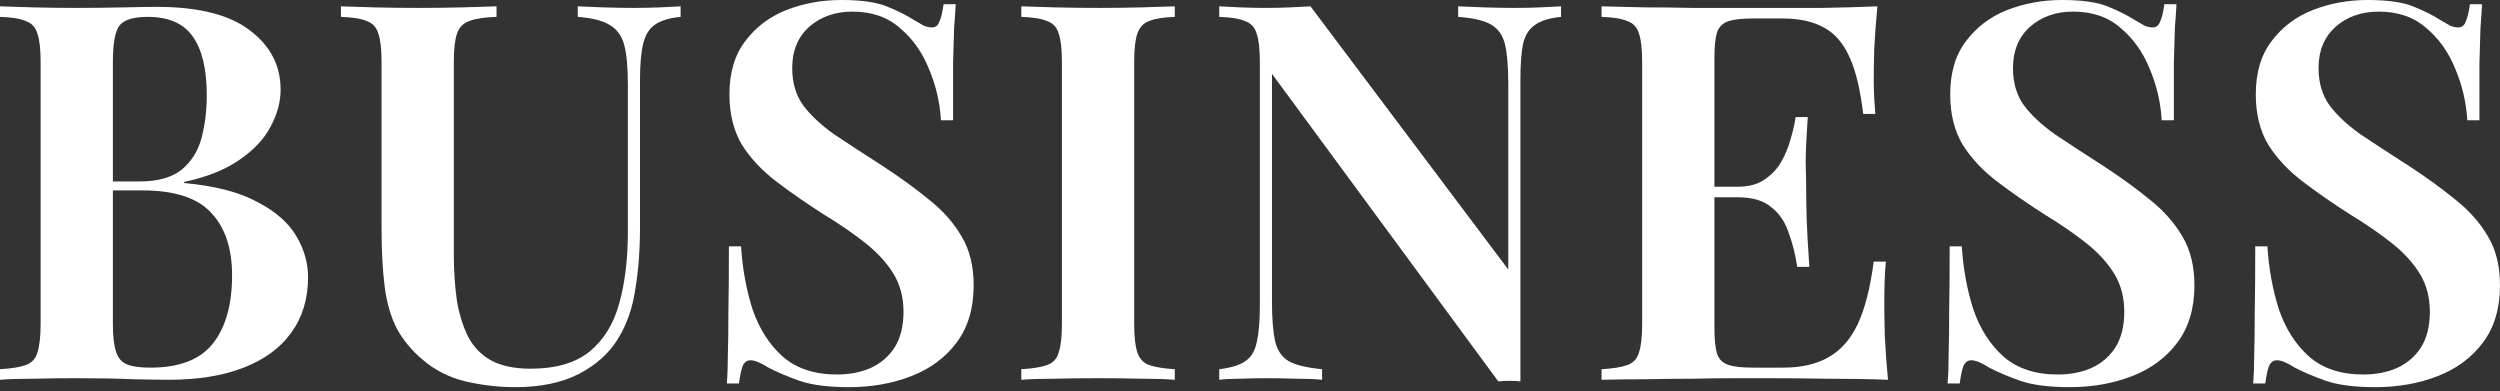 <?xml version="1.0" encoding="UTF-8"?> <svg xmlns="http://www.w3.org/2000/svg" width="569" height="89" viewBox="0 0 569 89" fill="none"><rect x="0" y="0" width="569" height="89" fill="#333333" stroke="none"/> <path d="M0 1.441C2.001 1.521 4.562 1.601 7.683 1.681C10.805 1.761 13.926 1.801 17.047 1.801C20.969 1.801 24.69 1.761 28.212 1.681C31.733 1.601 34.214 1.561 35.655 1.561C45.099 1.561 52.142 3.321 56.784 6.843C61.506 10.364 63.867 14.886 63.867 20.409C63.867 23.21 63.107 26.011 61.586 28.812C60.145 31.613 57.784 34.134 54.503 36.375C51.302 38.616 47.1 40.297 41.898 41.417V41.658C48.941 42.298 54.503 43.739 58.585 45.979C62.746 48.14 65.708 50.741 67.469 53.783C69.229 56.744 70.11 59.865 70.11 63.147C70.11 68.029 68.829 72.231 66.268 75.752C63.787 79.193 60.185 81.835 55.463 83.675C50.741 85.516 45.059 86.436 38.416 86.436C36.656 86.436 33.974 86.397 30.373 86.316C26.771 86.156 22.41 86.076 17.287 86.076C14.006 86.076 10.805 86.116 7.683 86.196C4.562 86.196 2.001 86.276 0 86.436V84.035C2.641 83.875 4.602 83.555 5.882 83.075C7.243 82.595 8.123 81.635 8.524 80.194C9.004 78.753 9.244 76.592 9.244 73.711V14.166C9.244 11.205 9.004 9.044 8.524 7.683C8.123 6.243 7.243 5.282 5.882 4.802C4.602 4.242 2.641 3.922 0 3.842V1.441ZM33.614 3.842C30.333 3.842 28.172 4.522 27.131 5.882C26.171 7.243 25.691 10.004 25.691 14.166V73.711C25.691 76.512 25.931 78.633 26.411 80.074C26.891 81.514 27.732 82.475 28.932 82.955C30.133 83.435 31.893 83.675 34.214 83.675C40.777 83.675 45.499 81.875 48.38 78.273C51.342 74.591 52.822 69.389 52.822 62.666C52.822 56.504 51.222 51.742 48.02 48.38C44.899 45.019 39.697 43.338 32.414 43.338H21.489C21.489 43.338 21.489 43.018 21.489 42.378C21.489 41.658 21.489 41.297 21.489 41.297H31.813C35.895 41.297 39.056 40.417 41.297 38.656C43.538 36.816 45.059 34.414 45.859 31.453C46.66 28.412 47.06 25.171 47.06 21.729C47.06 15.807 46.019 11.365 43.939 8.404C41.858 5.362 38.416 3.842 33.614 3.842Z" fill="white"></path> <path d="M154.909 1.441V3.842C152.348 4.082 150.388 4.682 149.027 5.642C147.746 6.523 146.866 7.963 146.386 9.964C145.906 11.885 145.666 14.646 145.666 18.248V51.502C145.666 56.864 145.305 61.666 144.585 65.908C143.945 70.15 142.664 73.831 140.743 76.953C138.743 80.314 135.741 83.035 131.74 85.116C127.818 87.117 123.016 88.117 117.334 88.117C113.492 88.117 109.69 87.677 105.929 86.797C102.247 85.916 99.006 84.276 96.205 81.875C93.724 79.794 91.763 77.433 90.322 74.792C88.962 72.15 88.041 68.989 87.561 65.308C87.081 61.546 86.841 57.064 86.841 51.862V14.166C86.841 11.205 86.601 9.044 86.12 7.683C85.72 6.243 84.84 5.282 83.479 4.802C82.199 4.242 80.238 3.922 77.597 3.842V1.441C79.598 1.521 82.159 1.601 85.28 1.681C88.401 1.761 91.763 1.801 95.364 1.801C98.646 1.801 101.887 1.761 105.088 1.681C108.29 1.601 110.931 1.521 113.012 1.441V3.842C110.291 3.922 108.21 4.242 106.769 4.802C105.409 5.282 104.488 6.243 104.008 7.683C103.528 9.044 103.288 11.205 103.288 14.166V57.624C103.288 61.626 103.528 65.268 104.008 68.549C104.568 71.75 105.449 74.511 106.649 76.832C107.93 79.153 109.69 80.914 111.931 82.115C114.252 83.315 117.174 83.915 120.695 83.915C126.537 83.915 131.059 82.595 134.261 79.954C137.462 77.313 139.703 73.631 140.984 68.909C142.264 64.187 142.904 58.825 142.904 52.822V19.208C142.904 15.287 142.624 12.285 142.064 10.204C141.504 8.123 140.383 6.603 138.703 5.642C137.102 4.682 134.701 4.082 131.5 3.842V1.441C133.02 1.521 134.981 1.601 137.382 1.681C139.863 1.761 142.144 1.801 144.225 1.801C146.226 1.801 148.187 1.761 150.107 1.681C152.108 1.601 153.709 1.521 154.909 1.441Z" fill="white"></path> <path d="M191.471 0C195.952 0 199.394 0.48 201.795 1.441C204.196 2.401 206.277 3.441 208.038 4.562C208.998 5.122 209.758 5.562 210.318 5.882C210.959 6.123 211.559 6.243 212.119 6.243C212.92 6.243 213.48 5.802 213.8 4.922C214.2 4.042 214.52 2.721 214.76 0.96H217.522C217.441 2.481 217.321 4.242 217.161 6.243C217.081 8.243 217.001 10.925 216.921 14.286C216.921 17.567 216.921 21.929 216.921 27.372H214.16C213.92 23.29 213 19.368 211.399 15.607C209.878 11.845 207.677 8.764 204.796 6.363C201.995 3.882 198.393 2.641 193.992 2.641C190.07 2.641 186.789 3.802 184.147 6.123C181.586 8.444 180.306 11.565 180.306 15.486C180.306 18.848 181.146 21.689 182.827 24.01C184.508 26.251 186.869 28.452 189.91 30.613C193.031 32.694 196.713 35.095 200.955 37.816C204.876 40.377 208.398 42.938 211.519 45.499C214.64 47.98 217.081 50.741 218.842 53.783C220.683 56.824 221.603 60.546 221.603 64.947C221.603 70.15 220.323 74.471 217.762 77.913C215.201 81.354 211.759 83.915 207.437 85.596C203.115 87.277 198.393 88.117 193.271 88.117C188.549 88.117 184.788 87.637 181.987 86.677C179.265 85.716 176.904 84.716 174.904 83.675C173.143 82.555 171.782 81.995 170.822 81.995C170.021 81.995 169.421 82.435 169.021 83.315C168.701 84.195 168.421 85.516 168.181 87.277H165.42C165.58 85.436 165.66 83.275 165.66 80.794C165.74 78.313 165.78 75.112 165.78 71.19C165.86 67.188 165.9 62.146 165.9 56.064H168.661C168.981 61.186 169.861 65.988 171.302 70.47C172.823 74.872 175.104 78.433 178.145 81.154C181.266 83.875 185.388 85.236 190.51 85.236C193.311 85.236 195.832 84.756 198.073 83.795C200.394 82.755 202.235 81.194 203.596 79.113C204.956 76.953 205.637 74.231 205.637 70.95C205.637 67.669 204.876 64.787 203.356 62.306C201.835 59.825 199.714 57.504 196.993 55.343C194.272 53.182 191.07 50.981 187.389 48.741C183.627 46.34 180.106 43.898 176.824 41.417C173.543 38.936 170.902 36.135 168.901 33.014C166.98 29.813 166.02 25.971 166.02 21.489C166.02 16.527 167.22 12.485 169.621 9.364C172.022 6.163 175.144 3.802 178.985 2.281C182.907 0.76 187.069 0 191.471 0Z" fill="white"></path> <path d="M267.383 1.441V3.842C264.822 3.922 262.861 4.242 261.5 4.802C260.22 5.282 259.34 6.243 258.859 7.683C258.379 9.044 258.139 11.205 258.139 14.166V73.711C258.139 76.592 258.379 78.753 258.859 80.194C259.34 81.635 260.22 82.595 261.5 83.075C262.861 83.555 264.822 83.875 267.383 84.035V86.436C265.382 86.276 262.821 86.196 259.7 86.196C256.578 86.116 253.417 86.076 250.216 86.076C246.614 86.076 243.253 86.116 240.131 86.196C237.01 86.196 234.449 86.276 232.448 86.436V84.035C235.089 83.875 237.05 83.555 238.331 83.075C239.691 82.595 240.572 81.635 240.972 80.194C241.452 78.753 241.692 76.592 241.692 73.711V14.166C241.692 11.205 241.452 9.044 240.972 7.683C240.572 6.243 239.691 5.282 238.331 4.802C237.05 4.242 235.089 3.922 232.448 3.842V1.441C234.449 1.521 237.01 1.601 240.131 1.681C243.253 1.761 246.614 1.801 250.216 1.801C253.417 1.801 256.578 1.761 259.7 1.681C262.821 1.601 265.382 1.521 267.383 1.441Z" fill="white"></path> <path d="M355.291 1.441V3.842C352.73 4.082 350.769 4.682 349.408 5.642C348.048 6.523 347.127 7.963 346.647 9.964C346.247 11.885 346.047 14.646 346.047 18.248V86.797C345.327 86.717 344.526 86.677 343.646 86.677C342.846 86.677 341.965 86.717 341.005 86.797L289.503 16.807V68.669C289.503 72.511 289.743 75.512 290.223 77.673C290.704 79.754 291.744 81.274 293.345 82.235C295.025 83.115 297.547 83.715 300.908 84.035V86.436C299.387 86.276 297.426 86.196 295.025 86.196C292.624 86.116 290.344 86.076 288.183 86.076C286.262 86.076 284.301 86.116 282.3 86.196C280.379 86.196 278.779 86.276 277.498 86.436V84.035C280.139 83.715 282.1 83.115 283.381 82.235C284.741 81.354 285.622 79.914 286.022 77.913C286.502 75.912 286.742 73.151 286.742 69.629V14.166C286.742 11.205 286.502 9.044 286.022 7.683C285.622 6.243 284.741 5.282 283.381 4.802C282.1 4.242 280.139 3.922 277.498 3.842V1.441C278.779 1.521 280.379 1.601 282.3 1.681C284.301 1.761 286.262 1.801 288.183 1.801C290.023 1.801 291.824 1.761 293.585 1.681C295.346 1.601 296.906 1.521 298.267 1.441L343.286 61.346V19.208C343.286 15.287 343.046 12.285 342.566 10.204C342.085 8.123 341.045 6.603 339.444 5.642C337.844 4.682 335.322 4.082 331.881 3.842V1.441C333.402 1.521 335.363 1.601 337.764 1.681C340.245 1.761 342.526 1.801 344.606 1.801C346.607 1.801 348.568 1.761 350.489 1.681C352.49 1.601 354.09 1.521 355.291 1.441Z" fill="white"></path> <path d="M427.3 1.441C426.98 4.722 426.74 7.923 426.579 11.045C426.499 14.086 426.459 16.407 426.459 18.008C426.459 19.528 426.499 21.009 426.579 22.45C426.66 23.81 426.74 24.971 426.82 25.931H424.058C423.418 20.409 422.378 16.087 420.937 12.966C419.496 9.764 417.536 7.523 415.055 6.243C412.654 4.882 409.492 4.202 405.571 4.202H398.968C396.567 4.202 394.726 4.402 393.445 4.802C392.165 5.202 391.285 6.043 390.804 7.323C390.404 8.604 390.204 10.565 390.204 13.206V74.671C390.204 77.233 390.404 79.193 390.804 80.554C391.285 81.835 392.165 82.675 393.445 83.075C394.726 83.475 396.567 83.675 398.968 83.675H405.811C409.892 83.675 413.294 82.915 416.015 81.394C418.816 79.874 421.057 77.393 422.738 73.951C424.419 70.43 425.659 65.628 426.459 59.545H429.221C428.98 62.026 428.86 65.228 428.86 69.149C428.86 70.83 428.9 73.271 428.98 76.472C429.141 79.674 429.381 82.995 429.701 86.436C425.619 86.276 421.017 86.196 415.895 86.196C410.773 86.116 406.211 86.076 402.209 86.076C400.368 86.076 397.927 86.076 394.886 86.076C391.925 86.076 388.683 86.116 385.162 86.196C381.721 86.196 378.199 86.236 374.598 86.316C371.076 86.316 367.715 86.356 364.513 86.436V84.035C367.154 83.875 369.115 83.555 370.396 83.075C371.756 82.595 372.637 81.635 373.037 80.194C373.517 78.753 373.757 76.592 373.757 73.711V14.166C373.757 11.205 373.517 9.044 373.037 7.683C372.637 6.243 371.756 5.282 370.396 4.802C369.115 4.242 367.154 3.922 364.513 3.842V1.441C367.715 1.521 371.076 1.601 374.598 1.681C378.199 1.681 381.721 1.721 385.162 1.801C388.683 1.801 391.925 1.801 394.886 1.801C397.927 1.801 400.368 1.801 402.209 1.801C405.891 1.801 410.052 1.801 414.694 1.801C419.416 1.721 423.618 1.601 427.3 1.441ZM407.972 42.498C407.972 42.498 407.972 42.898 407.972 43.698C407.972 44.499 407.972 44.899 407.972 44.899H386.603C386.603 44.899 386.603 44.499 386.603 43.698C386.603 42.898 386.603 42.498 386.603 42.498H407.972ZM411.453 26.651C411.133 31.213 410.973 34.695 410.973 37.096C411.053 39.497 411.093 41.698 411.093 43.698C411.093 45.699 411.133 47.9 411.213 50.301C411.293 52.702 411.493 56.184 411.813 60.746H409.052C408.652 58.025 408.012 55.463 407.131 53.062C406.331 50.581 405.01 48.62 403.17 47.18C401.409 45.659 398.848 44.899 395.486 44.899V42.498C397.967 42.498 399.968 41.978 401.489 40.937C403.09 39.897 404.37 38.576 405.33 36.976C406.291 35.295 407.011 33.574 407.491 31.813C408.052 29.973 408.452 28.252 408.692 26.651H411.453Z" fill="white"></path> <path d="M469.318 0C473.799 0 477.241 0.48 479.642 1.441C482.043 2.401 484.124 3.441 485.885 4.562C486.845 5.122 487.605 5.562 488.165 5.882C488.806 6.123 489.406 6.243 489.966 6.243C490.767 6.243 491.327 5.802 491.647 4.922C492.047 4.042 492.367 2.721 492.607 0.96H495.369C495.289 2.481 495.168 4.242 495.008 6.243C494.928 8.243 494.848 10.925 494.768 14.286C494.768 17.567 494.768 21.929 494.768 27.372H492.007C491.767 23.29 490.847 19.368 489.246 15.607C487.725 11.845 485.524 8.764 482.643 6.363C479.842 3.882 476.24 2.641 471.839 2.641C467.917 2.641 464.636 3.802 461.994 6.123C459.433 8.444 458.153 11.565 458.153 15.486C458.153 18.848 458.993 21.689 460.674 24.01C462.355 26.251 464.716 28.452 467.757 30.613C470.878 32.694 474.56 35.095 478.802 37.816C482.723 40.377 486.245 42.938 489.366 45.499C492.487 47.98 494.928 50.741 496.689 53.783C498.53 56.824 499.45 60.546 499.45 64.947C499.45 70.15 498.17 74.471 495.609 77.913C493.048 81.354 489.606 83.915 485.284 85.596C480.962 87.277 476.24 88.117 471.118 88.117C466.396 88.117 462.635 87.637 459.834 86.677C457.112 85.716 454.751 84.716 452.751 83.675C450.99 82.555 449.629 81.995 448.669 81.995C447.868 81.995 447.268 82.435 446.868 83.315C446.548 84.195 446.268 85.516 446.028 87.277H443.267C443.427 85.436 443.507 83.275 443.507 80.794C443.587 78.313 443.627 75.112 443.627 71.19C443.707 67.188 443.747 62.146 443.747 56.064H446.508C446.828 61.186 447.708 65.988 449.149 70.47C450.67 74.872 452.951 78.433 455.992 81.154C459.113 83.875 463.235 85.236 468.357 85.236C471.158 85.236 473.679 84.756 475.92 83.795C478.241 82.755 480.082 81.194 481.443 79.113C482.803 76.953 483.484 74.231 483.484 70.95C483.484 67.669 482.723 64.787 481.203 62.306C479.682 59.825 477.561 57.504 474.84 55.343C472.119 53.182 468.917 50.981 465.236 48.741C461.474 46.34 457.953 43.898 454.671 41.417C451.39 38.936 448.749 36.135 446.748 33.014C444.827 29.813 443.867 25.971 443.867 21.489C443.867 16.527 445.067 12.485 447.468 9.364C449.869 6.163 452.991 3.802 456.832 2.281C460.754 0.76 464.916 0 469.318 0Z" fill="white"></path> <path d="M538.867 0C543.349 0 546.79 0.48 549.192 1.441C551.593 2.401 553.673 3.441 555.434 4.562C556.395 5.122 557.155 5.562 557.715 5.882C558.355 6.123 558.956 6.243 559.516 6.243C560.316 6.243 560.876 5.802 561.197 4.922C561.597 4.042 561.917 2.721 562.157 0.96H564.918C564.838 2.481 564.718 4.242 564.558 6.243C564.478 8.243 564.398 10.925 564.318 14.286C564.318 17.567 564.318 21.929 564.318 27.372H561.557C561.317 23.29 560.396 19.368 558.796 15.607C557.275 11.845 555.074 8.764 552.193 6.363C549.392 3.882 545.79 2.641 541.388 2.641C537.467 2.641 534.185 3.802 531.544 6.123C528.983 8.444 527.702 11.565 527.702 15.486C527.702 18.848 528.543 21.689 530.224 24.01C531.904 26.251 534.265 28.452 537.307 30.613C540.428 32.694 544.109 35.095 548.351 37.816C552.273 40.377 555.794 42.938 558.916 45.499C562.037 47.98 564.478 50.741 566.239 53.783C568.08 56.824 569 60.546 569 64.947C569 70.15 567.719 74.471 565.158 77.913C562.597 81.354 559.156 83.915 554.834 85.596C550.512 87.277 545.79 88.117 540.668 88.117C535.946 88.117 532.184 87.637 529.383 86.677C526.662 85.716 524.301 84.716 522.3 83.675C520.539 82.555 519.179 81.995 518.218 81.995C517.418 81.995 516.818 82.435 516.418 83.315C516.098 84.195 515.817 85.516 515.577 87.277H512.816C512.976 85.436 513.056 83.275 513.056 80.794C513.136 78.313 513.176 75.112 513.176 71.19C513.256 67.188 513.296 62.146 513.296 56.064H516.058C516.378 61.186 517.258 65.988 518.699 70.47C520.219 74.872 522.5 78.433 525.542 81.154C528.663 83.875 532.785 85.236 537.907 85.236C540.708 85.236 543.229 84.756 545.47 83.795C547.791 82.755 549.632 81.194 550.992 79.113C552.353 76.953 553.033 74.231 553.033 70.95C553.033 67.669 552.273 64.787 550.752 62.306C549.232 59.825 547.111 57.504 544.39 55.343C541.668 53.182 538.467 50.981 534.785 48.741C531.024 46.34 527.502 43.898 524.221 41.417C520.94 38.936 518.298 36.135 516.298 33.014C514.377 29.813 513.416 25.971 513.416 21.489C513.416 16.527 514.617 12.485 517.018 9.364C519.419 6.163 522.54 3.802 526.382 2.281C530.304 0.76 534.465 0 538.867 0Z" fill="white"></path> </svg> 